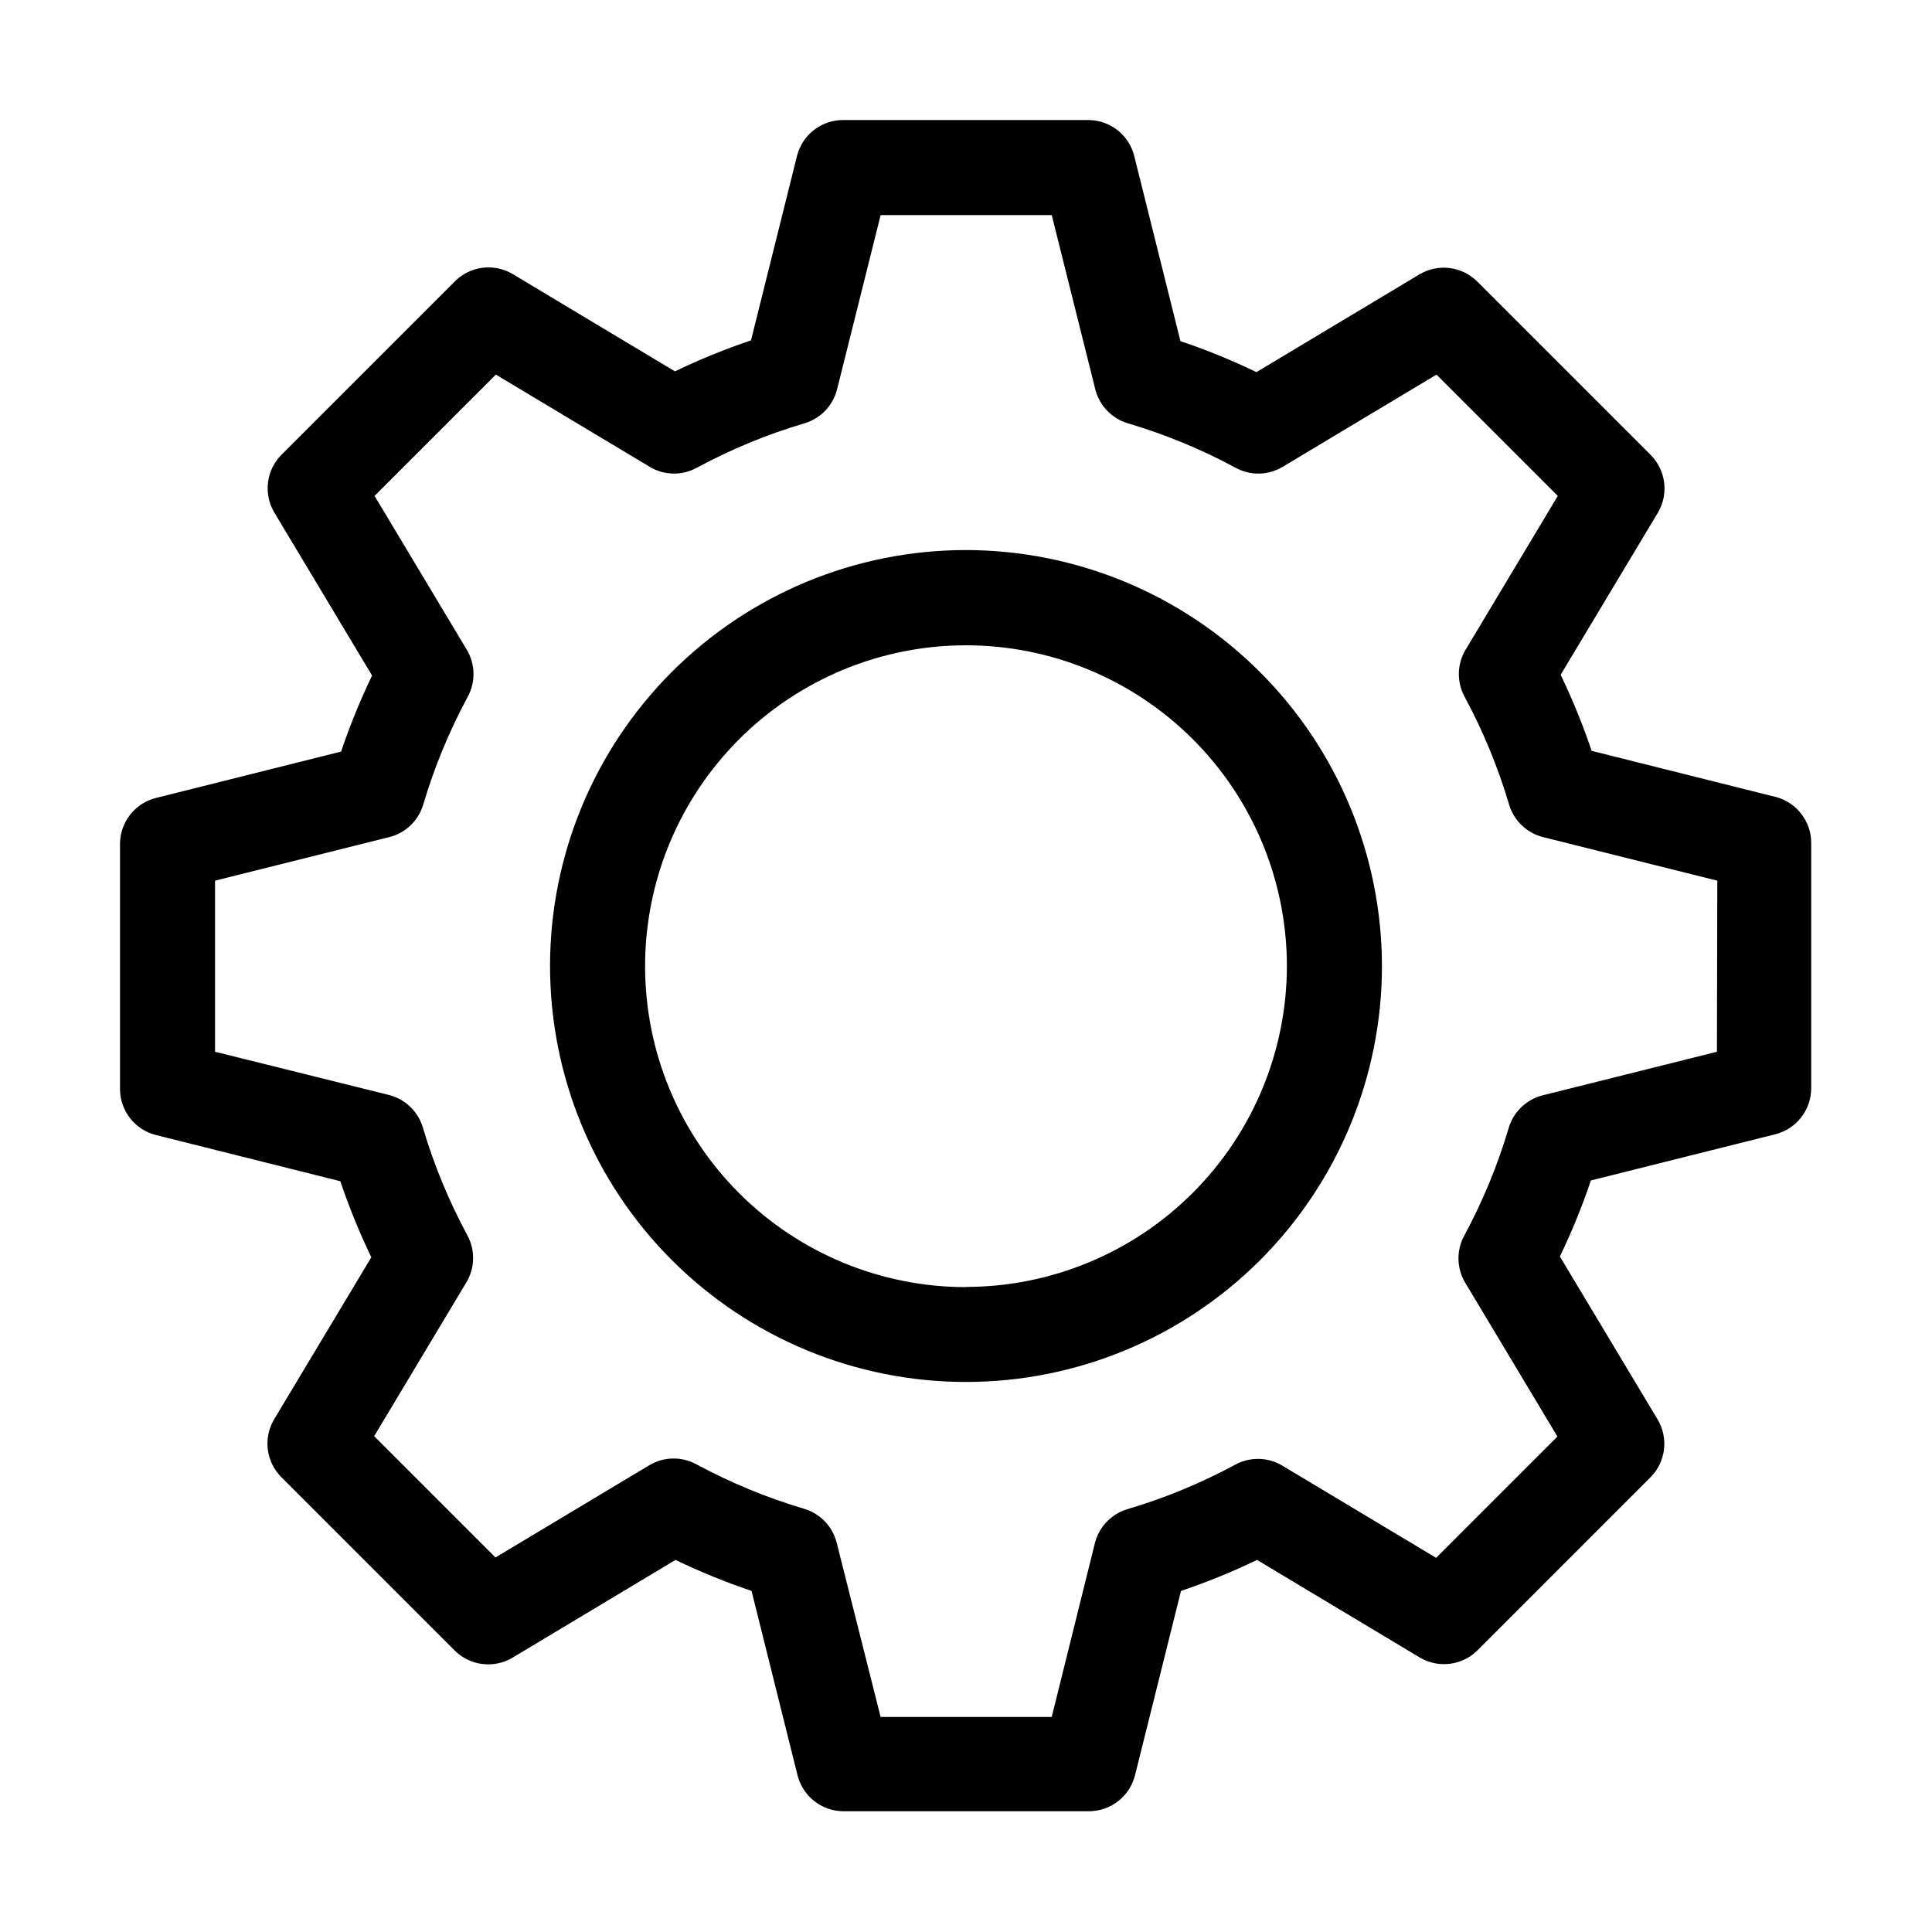 <?xml version="1.0" encoding="UTF-8"?>
<!-- Uploaded to: SVG Find, www.svgfind.com, Generator: SVG Find Mixer Tools -->
<svg fill="#000000" width="800px" height="800px" version="1.1" viewBox="144 144 512 512" xmlns="http://www.w3.org/2000/svg">
 <path d="m400 289.77c-29.238 0-57.277 11.613-77.949 32.285s-32.285 48.711-32.285 77.949c0 29.234 11.613 57.273 32.285 77.945 20.672 20.672 48.711 32.285 77.949 32.285 29.234 0 57.273-11.613 77.945-32.285 20.672-20.672 32.285-48.711 32.285-77.945-0.039-29.227-11.664-57.238-32.328-77.902-20.664-20.664-48.68-32.293-77.902-32.332zm0 195.33c-22.555 0-44.184-8.961-60.129-24.906-15.949-15.941-24.91-37.57-24.914-60.121-0.008-22.551 8.949-44.184 24.891-60.133 15.941-15.953 37.566-24.918 60.117-24.93 22.551-0.008 44.184 8.941 60.137 24.879 15.957 15.941 24.926 37.562 24.941 60.117-0.027 22.547-8.996 44.16-24.938 60.105-15.945 15.941-37.559 24.91-60.105 24.938zm214.67-129.88-48.871-12.242c-2.316-6.883-5.059-13.613-8.211-20.152l25.895-43.176v-0.004c2.801-4.949 1.934-11.168-2.113-15.164l-45.848-45.844c-4.078-4.086-10.41-4.875-15.367-1.918l-43.176 25.895v0.004c-6.539-3.156-13.27-5.898-20.152-8.215l-12.191-48.871v0.004c-1.32-5.633-6.309-9.645-12.094-9.723h-65.09c-5.785-0.016-10.832 3.914-12.242 9.52l-12.191 48.871c-6.883 2.316-13.613 5.059-20.152 8.211l-43.176-25.895h-0.004c-4.965-2.828-11.207-1.961-15.215 2.117l-45.844 45.844c-4.086 4.078-4.875 10.41-1.918 15.367l25.895 43.176h0.004c-3.152 6.543-5.894 13.273-8.215 20.152l-48.871 12.242h0.004c-5.617 1.316-9.621 6.277-9.723 12.043v65.09c-0.016 5.785 3.914 10.832 9.52 12.246l48.871 12.242c2.316 6.879 5.059 13.609 8.211 20.152l-25.895 43.176c-2.801 4.953-1.934 11.168 2.117 15.164l45.844 45.848c4.078 4.082 10.41 4.871 15.367 1.914l43.176-25.895v-0.004c6.539 3.156 13.27 5.898 20.152 8.215l12.191 48.871v-0.004c1.414 5.609 6.461 9.535 12.246 9.523h64.938c5.785 0.012 10.832-3.914 12.246-9.523l12.191-48.871v0.004c6.879-2.316 13.609-5.059 20.152-8.215l43.176 25.895v0.004c4.922 2.879 11.16 2.094 15.215-1.914l45.848-45.848c4.082-4.078 4.871-10.41 1.914-15.367l-25.895-43.176h-0.004c3.152-6.543 5.894-13.273 8.215-20.152l48.871-12.242h-0.004c5.609-1.41 9.535-6.461 9.523-12.242v-64.891c0.035-5.727-3.793-10.754-9.32-12.242zm-15.668 67.508-46.148 11.539c-4.316 1.078-7.746 4.352-9.02 8.613-2.934 9.906-6.883 19.477-11.789 28.566-2.133 3.918-2.039 8.668 0.254 12.496l24.434 40.758-32.145 32.145-40.758-24.434v-0.004c-3.828-2.289-8.578-2.383-12.492-0.25-9.09 4.906-18.664 8.855-28.566 11.789-4.266 1.273-7.539 4.699-8.617 9.02l-11.438 46.047h-45.344l-11.637-46.148c-1.078-4.316-4.352-7.746-8.613-9.02-9.906-2.934-19.477-6.883-28.566-11.789-3.918-2.133-8.668-2.039-12.496 0.254l-40.758 24.434-32.145-32.145 24.434-40.758h0.004c2.289-3.828 2.387-8.578 0.25-12.492-4.902-9.09-8.855-18.664-11.789-28.566-1.273-4.266-4.699-7.539-9.016-8.617l-46.051-11.438v-45.344l46.148-11.539 0.004 0.004c4.316-1.078 7.742-4.352 9.016-8.613 2.934-9.906 6.887-19.477 11.789-28.566 2.133-3.918 2.039-8.668-0.25-12.496l-24.434-40.758 32.145-32.145 40.758 24.434-0.004 0.004c3.824 2.301 8.582 2.394 12.496 0.25 9.09-4.906 18.66-8.855 28.566-11.789 4.262-1.273 7.535-4.699 8.613-9.016l11.539-46.148h45.344l11.539 46.148h-0.004c1.078 4.316 4.352 7.742 8.613 9.016 9.906 2.934 19.48 6.883 28.566 11.789 3.914 2.144 8.672 2.051 12.496-0.25l40.758-24.434 32.145 32.145-24.434 40.758-0.004-0.004c-2.289 3.828-2.383 8.578-0.25 12.496 4.902 9.09 8.855 18.66 11.789 28.566 1.273 4.262 4.699 7.535 9.02 8.613l46.148 11.539z"/>
</svg>
